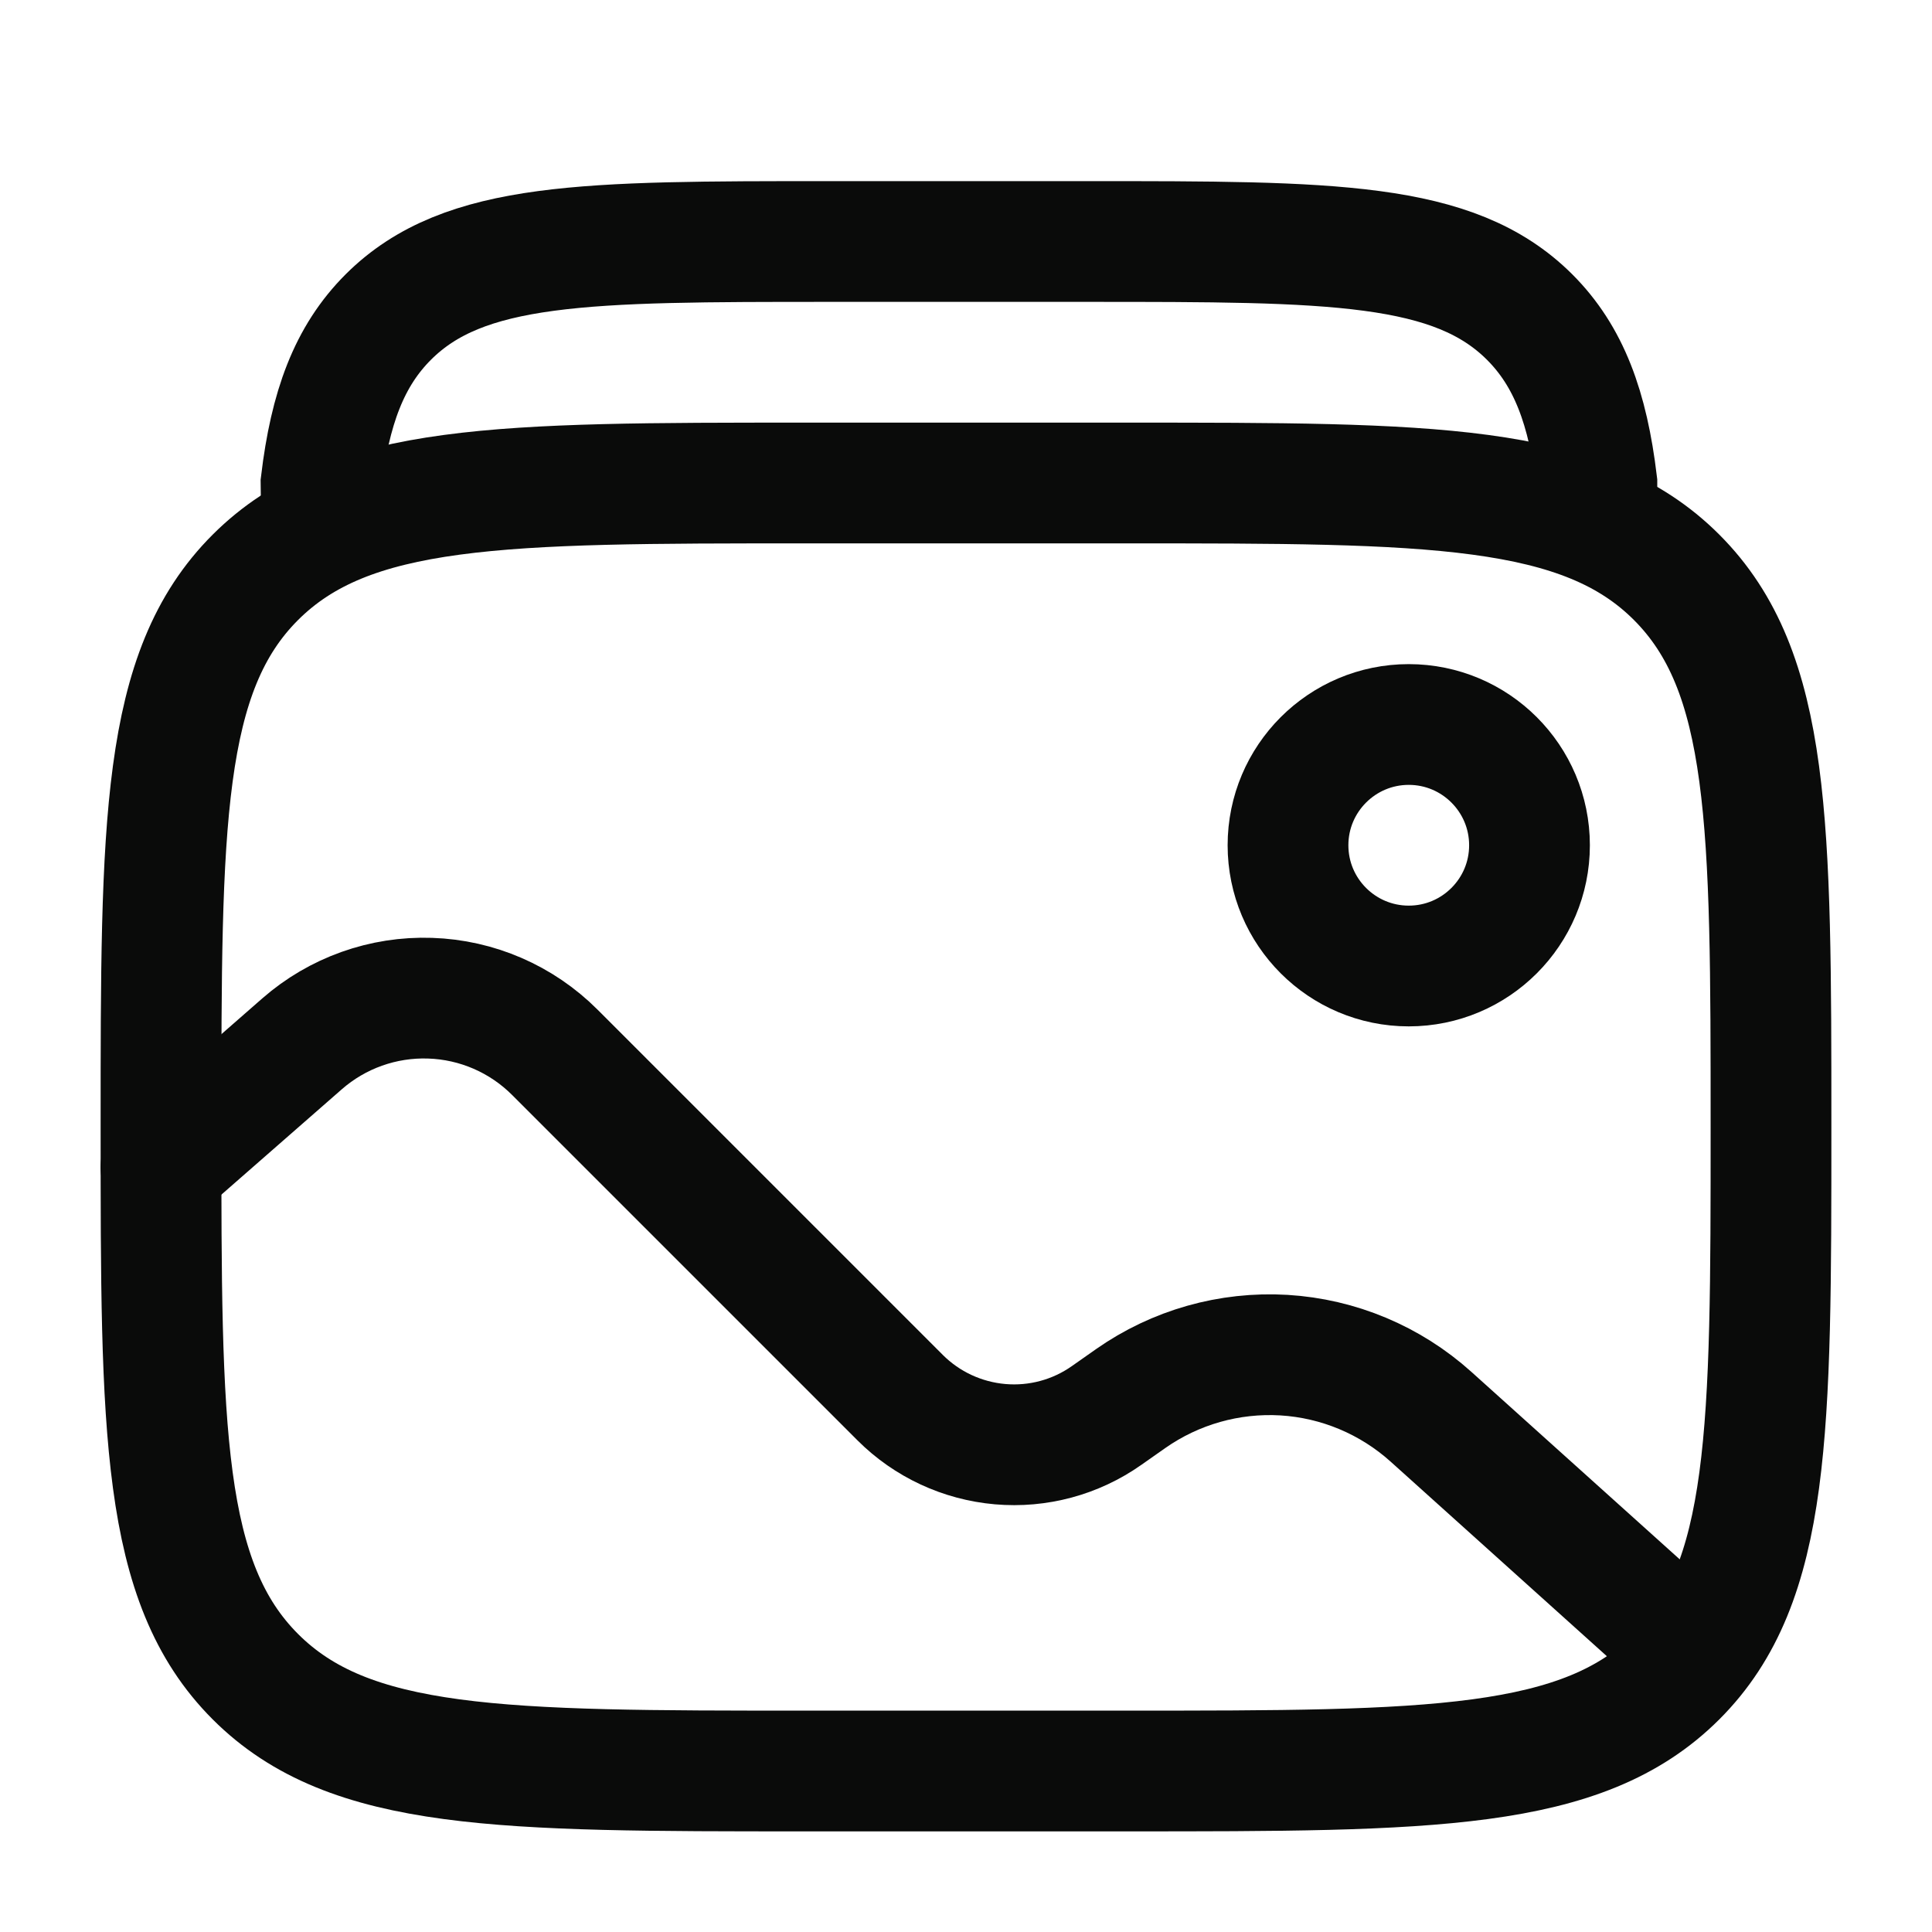 <svg width="24" height="24" viewBox="0 0 24 24" fill="none" xmlns="http://www.w3.org/2000/svg">
<g id="solar:gallery-wide-linear">
<g id="Group">
<path id="Vector" d="M2 14C2 10.229 2 8.343 3.172 7.172C4.344 6.001 6.229 6 10 6H14C17.771 6 19.657 6 20.828 7.172C21.999 8.344 22 10.229 22 14C22 17.771 22 19.657 20.828 20.828C19.656 21.999 17.771 22 14 22H10C6.229 22 4.343 22 3.172 20.828C2.001 19.656 2 17.771 2 14Z" stroke="#0A0B0A" stroke-width="1.5"/>
<path id="Vector_2" d="M4 7L3.988 6C4.1 5.069 4.335 4.426 4.825 3.937C5.765 3 7.279 3 10.307 3H13.518C16.546 3 18.059 3 19 3.937C19.49 4.426 19.725 5.069 19.837 6V7" stroke="#0A0B0A" stroke-width="1.5"/>
<path id="Vector_3" d="M17.5 12C18.328 12 19 11.328 19 10.5C19 9.672 18.328 9 17.5 9C16.672 9 16 9.672 16 10.5C16 11.328 16.672 12 17.5 12Z" stroke="#0A0B0A" stroke-width="1.5"/>
<path id="Vector_4" d="M2 14.5L3.752 12.967C4.191 12.583 4.76 12.38 5.343 12.4C5.926 12.419 6.479 12.659 6.892 13.072L11.182 17.362C11.515 17.695 11.955 17.899 12.424 17.94C12.893 17.981 13.361 17.855 13.746 17.584L14.045 17.374C14.601 16.984 15.272 16.794 15.95 16.834C16.628 16.875 17.271 17.145 17.776 17.599L21 20.5" stroke="#0A0B0A" stroke-width="1.5" stroke-linecap="round"/>
</g>
</g>
</svg>
